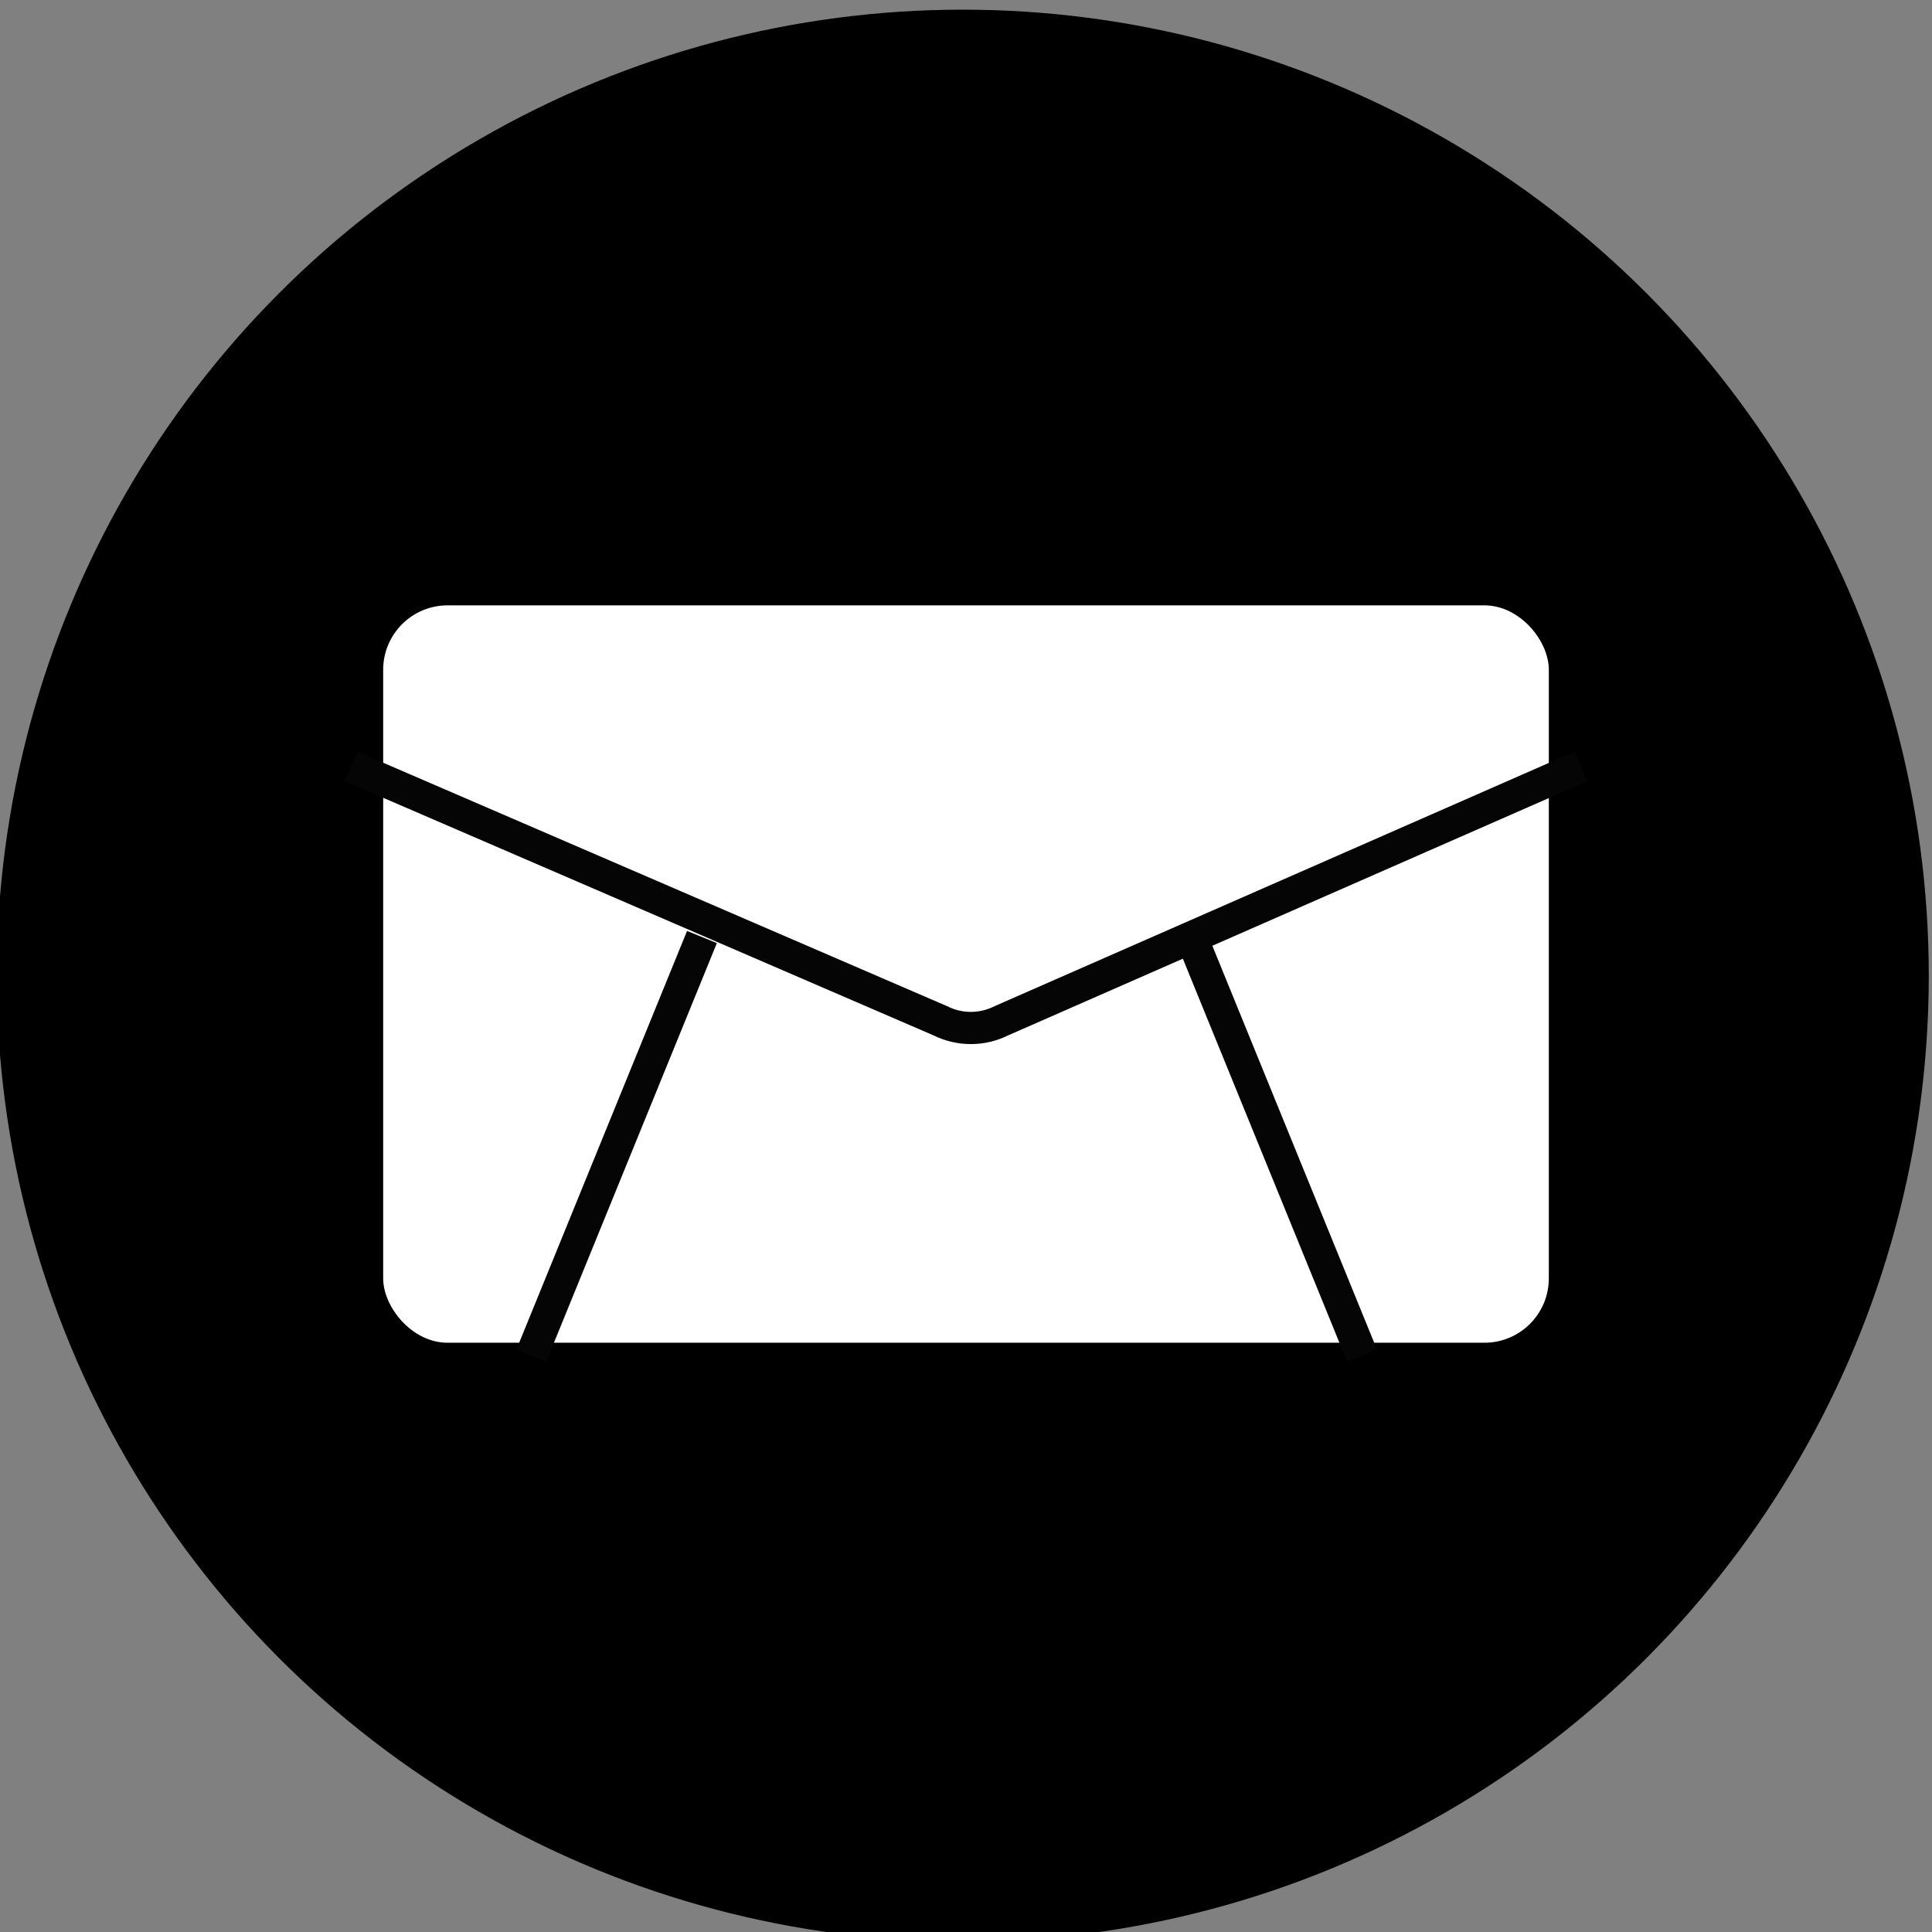 <?xml version="1.0" encoding="UTF-8"?>
<svg id="_レイヤー_1" data-name="レイヤー_1" xmlns="http://www.w3.org/2000/svg" version="1.1" viewBox="0 0 60 60">
  <rect x="0" y="0" width="60" height="60" fill="#808080" stroke="none"/>
  <!-- Generator: Adobe Illustrator 29.6.1, SVG Export Plug-In . SVG Version: 2.1.1 Build 9)  -->
  <defs>
    <style>
      .st0 {
        fill: none;
        stroke: #050505;
        stroke-miterlimit: 10;
      }

      .st1 {
        fill: #fff;
      }
    </style>
  </defs>
  <g>
    <circle cx="29.9" cy="30.3" r="30"/>
    <path class="st1" d="M44.7,22.8c-.4-1.3-1.4-2.4-2.7-2.7-2.4-.6-12-.6-12-.6,0,0-9.6,0-12,.6-1.3.4-2.4,1.4-2.7,2.7-.4,2.5-.7,4.9-.6,7.4,0,2.5.2,5,.6,7.4.4,1.3,1.4,2.3,2.7,2.7,2.4.6,12,.6,12,.6,0,0,9.6,0,12-.6,1.3-.3,2.4-1.4,2.7-2.7.4-2.5.7-4.9.6-7.4,0-2.5-.2-5-.6-7.4h0Z"/>
  </g>
  <rect class="st1" x="11.9" y="18.8" width="36.2" height="22.9" rx="2" ry="2"/>
  <path class="st0" d="M10.9,23.8l18.3,7.9c.6.3,1.3.3,1.9,0l18-7.9"/>
  <line class="st0" x1="21.8" y1="29.1" x2="16.5" y2="42.1"/>
  <line class="st0" x1="37" y1="29.1" x2="42.3" y2="42.1"/>
</svg>